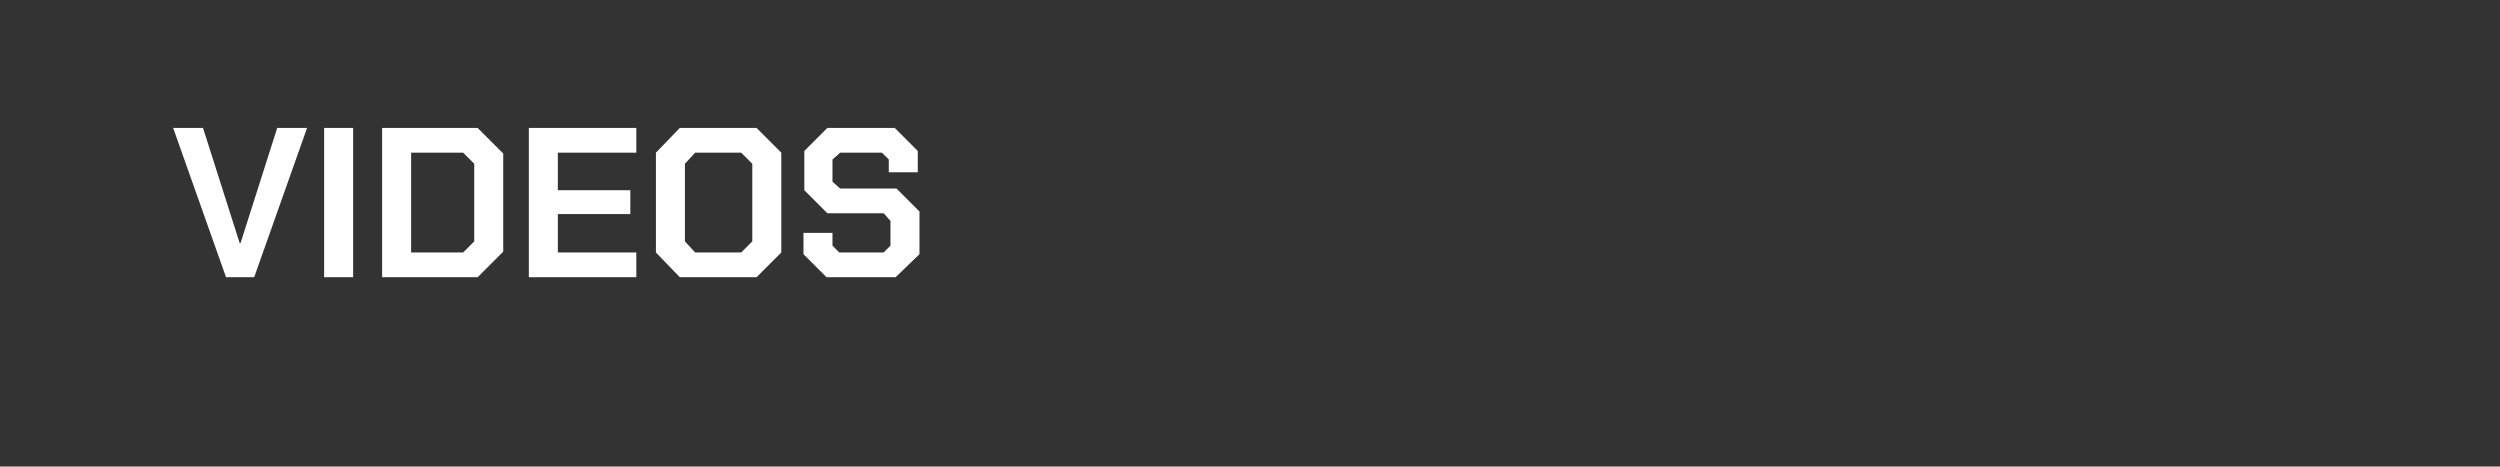 <?xml version="1.0" standalone="no"?><!DOCTYPE svg PUBLIC "-//W3C//DTD SVG 1.1//EN" "http://www.w3.org/Graphics/SVG/1.1/DTD/svg11.dtd"><svg xmlns="http://www.w3.org/2000/svg" version="1.1" width="293.1px" height="54.7px" viewBox="0 -15 293.1 54.7" style="top:-15px"><rect x="0" y="-15" width="293.1" height="54.7" fill="#333333" stroke="none"/> <desc>Videos</desc> <defs/> <g id="Polygon29550">  <path d="M 20.3 0 L 23.8 0 L 28.1 13.5 L 28.2 13.5 L 32.5 0 L 36 0 L 29.8 17.5 L 26.5 17.5 L 20.3 0 Z M 38 0 L 41.4 0 L 41.4 17.5 L 38 17.5 L 38 0 Z M 44.8 0 L 56 0 L 59 3 L 59 14.5 L 56 17.5 L 44.8 17.5 L 44.8 0 Z M 54.3 14.6 L 55.6 13.3 L 55.6 4.2 L 54.3 2.9 L 48.2 2.9 L 48.2 14.6 L 54.3 14.6 Z M 62 0 L 74.6 0 L 74.6 2.9 L 65.4 2.9 L 65.4 7.3 L 73.9 7.3 L 73.9 10.1 L 65.4 10.1 L 65.4 14.6 L 74.6 14.6 L 74.6 17.5 L 62 17.5 L 62 0 Z M 76.9 14.6 L 76.9 2.9 L 79.7 0 L 88.7 0 L 91.6 2.9 L 91.6 14.6 L 88.7 17.5 L 79.7 17.5 L 76.9 14.6 Z M 86.9 14.6 L 88.2 13.3 L 88.2 4.2 L 86.9 2.9 L 81.5 2.9 L 80.3 4.2 L 80.3 13.3 L 81.5 14.6 L 86.9 14.6 Z M 94.2 14.8 L 94.2 12.3 L 97.6 12.3 L 97.6 13.8 L 98.4 14.6 L 103.6 14.6 L 104.4 13.8 L 104.4 10.9 L 103.6 10 L 97 10 L 94.3 7.3 L 94.3 2.7 L 97 0 L 104.9 0 L 107.6 2.7 L 107.6 5.2 L 104.2 5.2 L 104.2 3.7 L 103.4 2.9 L 98.5 2.9 L 97.6 3.7 L 97.6 6.3 L 98.5 7.1 L 105.1 7.1 L 107.8 9.8 L 107.8 14.8 L 105 17.5 L 96.9 17.5 L 94.2 14.8 Z " stroke="none" fill="#fff"/> </g></svg>